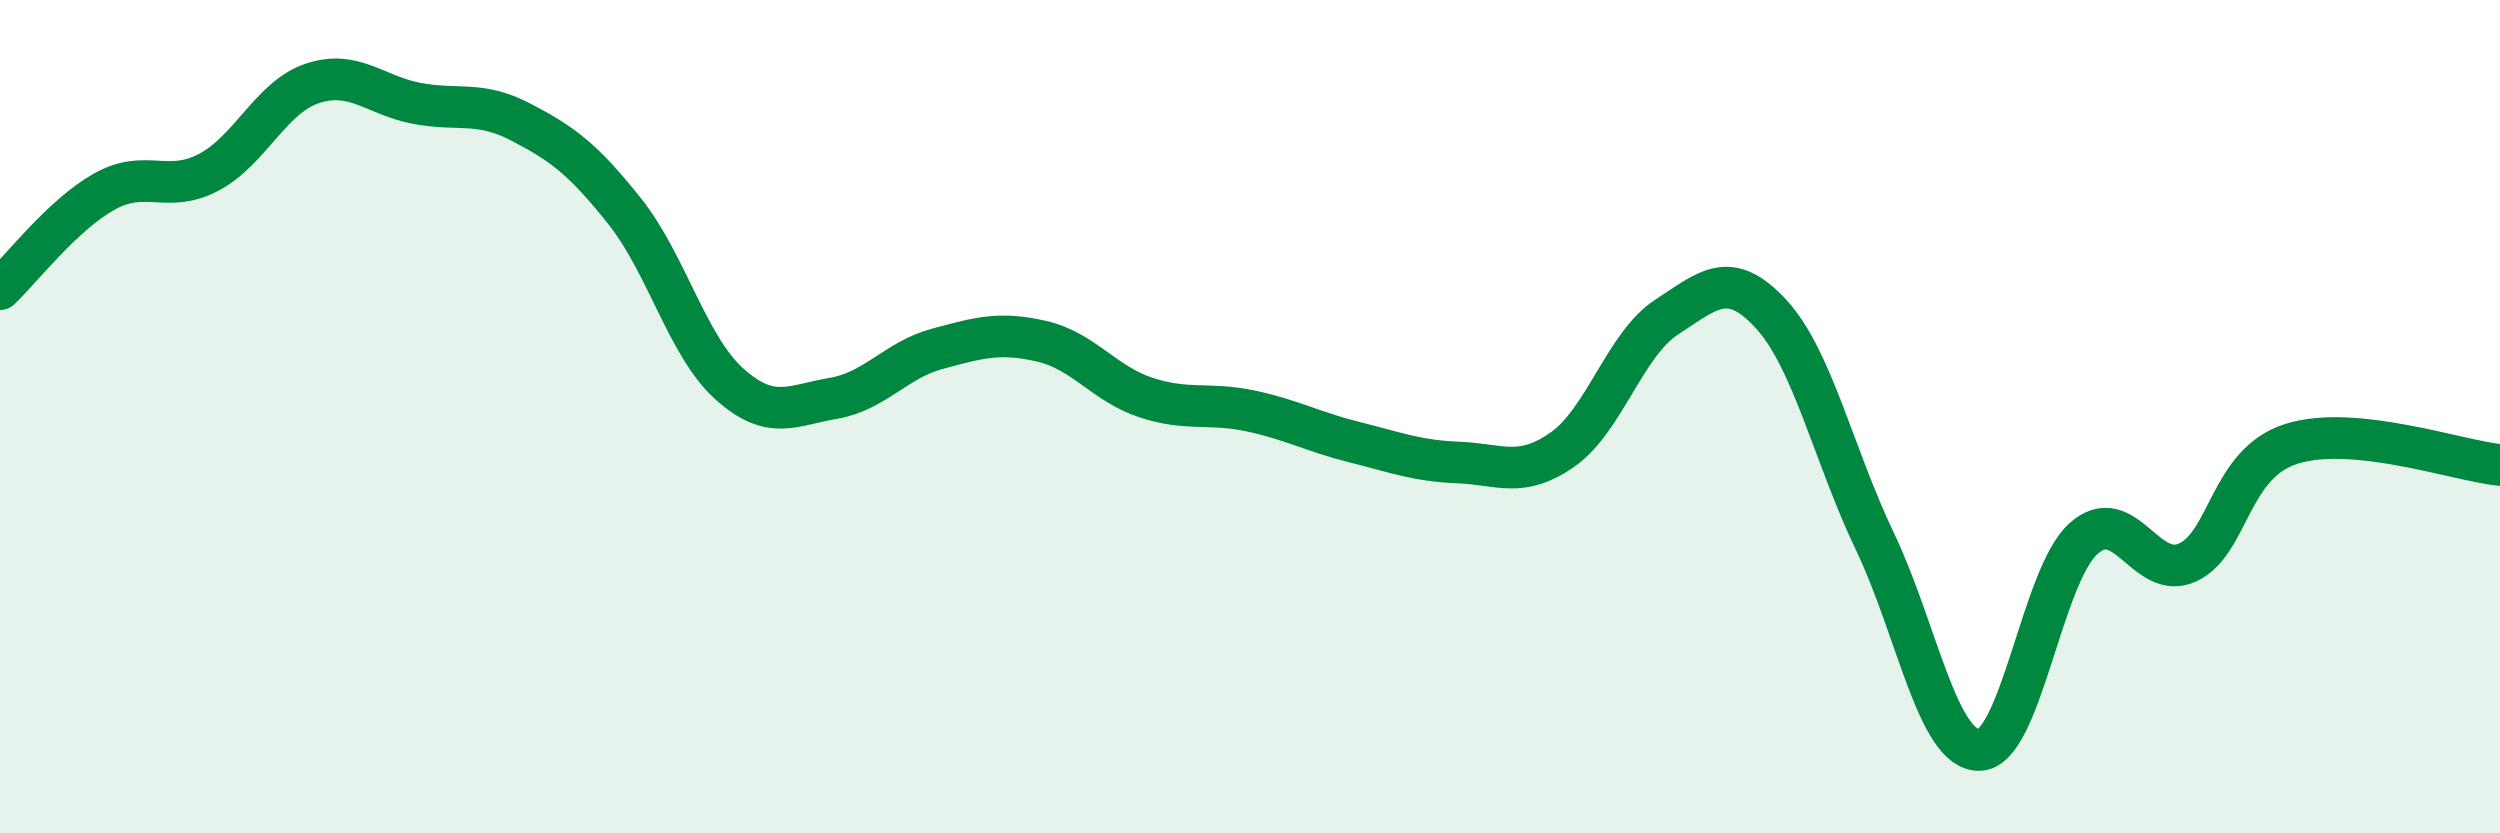
    <svg width="60" height="20" viewBox="0 0 60 20" xmlns="http://www.w3.org/2000/svg">
      <path
        d="M 0,6.94 C 0.5,6.47 1.5,5.16 2.5,4.6 C 3.5,4.04 4,4.66 5,4.14 C 6,3.62 6.5,2.33 7.5,2 C 8.5,1.67 9,2.29 10,2.48 C 11,2.67 11.5,2.41 12.5,2.93 C 13.5,3.45 14,3.82 15,5.08 C 16,6.34 16.5,8.31 17.5,9.21 C 18.5,10.11 19,9.73 20,9.56 C 21,9.39 21.5,8.64 22.5,8.37 C 23.5,8.1 24,7.96 25,8.19 C 26,8.42 26.5,9.21 27.5,9.54 C 28.5,9.87 29,9.65 30,9.86 C 31,10.07 31.5,10.36 32.5,10.61 C 33.5,10.86 34,11.06 35,11.1 C 36,11.14 36.5,11.49 37.5,10.79 C 38.5,10.09 39,8.26 40,7.61 C 41,6.96 41.5,6.45 42.5,7.53 C 43.5,8.61 44,10.91 45,13 C 46,15.09 46.5,18.01 47.5,18 C 48.5,17.99 49,13.83 50,12.93 C 51,12.03 51.5,13.96 52.5,13.5 C 53.5,13.04 53.5,11.12 55,10.65 C 56.5,10.18 59,11.06 60,11.16L60 20L0 20Z"
        fill="#008740"
        opacity="0.1"
        stroke-linecap="round"
        stroke-linejoin="round"
      />
      <path
        d="M 0,6.94 C 0.5,6.47 1.5,5.16 2.5,4.6 C 3.5,4.04 4,4.66 5,4.14 C 6,3.62 6.5,2.33 7.5,2 C 8.5,1.67 9,2.29 10,2.48 C 11,2.67 11.5,2.41 12.5,2.93 C 13.5,3.45 14,3.82 15,5.08 C 16,6.34 16.5,8.31 17.5,9.21 C 18.5,10.11 19,9.73 20,9.56 C 21,9.39 21.5,8.64 22.5,8.37 C 23.5,8.1 24,7.96 25,8.19 C 26,8.42 26.5,9.21 27.5,9.54 C 28.5,9.87 29,9.65 30,9.86 C 31,10.07 31.5,10.36 32.5,10.61 C 33.5,10.86 34,11.06 35,11.1 C 36,11.14 36.5,11.49 37.5,10.79 C 38.5,10.09 39,8.26 40,7.61 C 41,6.96 41.5,6.45 42.5,7.53 C 43.5,8.61 44,10.91 45,13 C 46,15.09 46.5,18.01 47.5,18 C 48.5,17.99 49,13.83 50,12.93 C 51,12.03 51.5,13.96 52.5,13.5 C 53.5,13.04 53.5,11.12 55,10.65 C 56.5,10.18 59,11.06 60,11.16"
        stroke="#008740"
        stroke-width="1"
        fill="none"
        stroke-linecap="round"
        stroke-linejoin="round"
      />
    </svg>
  